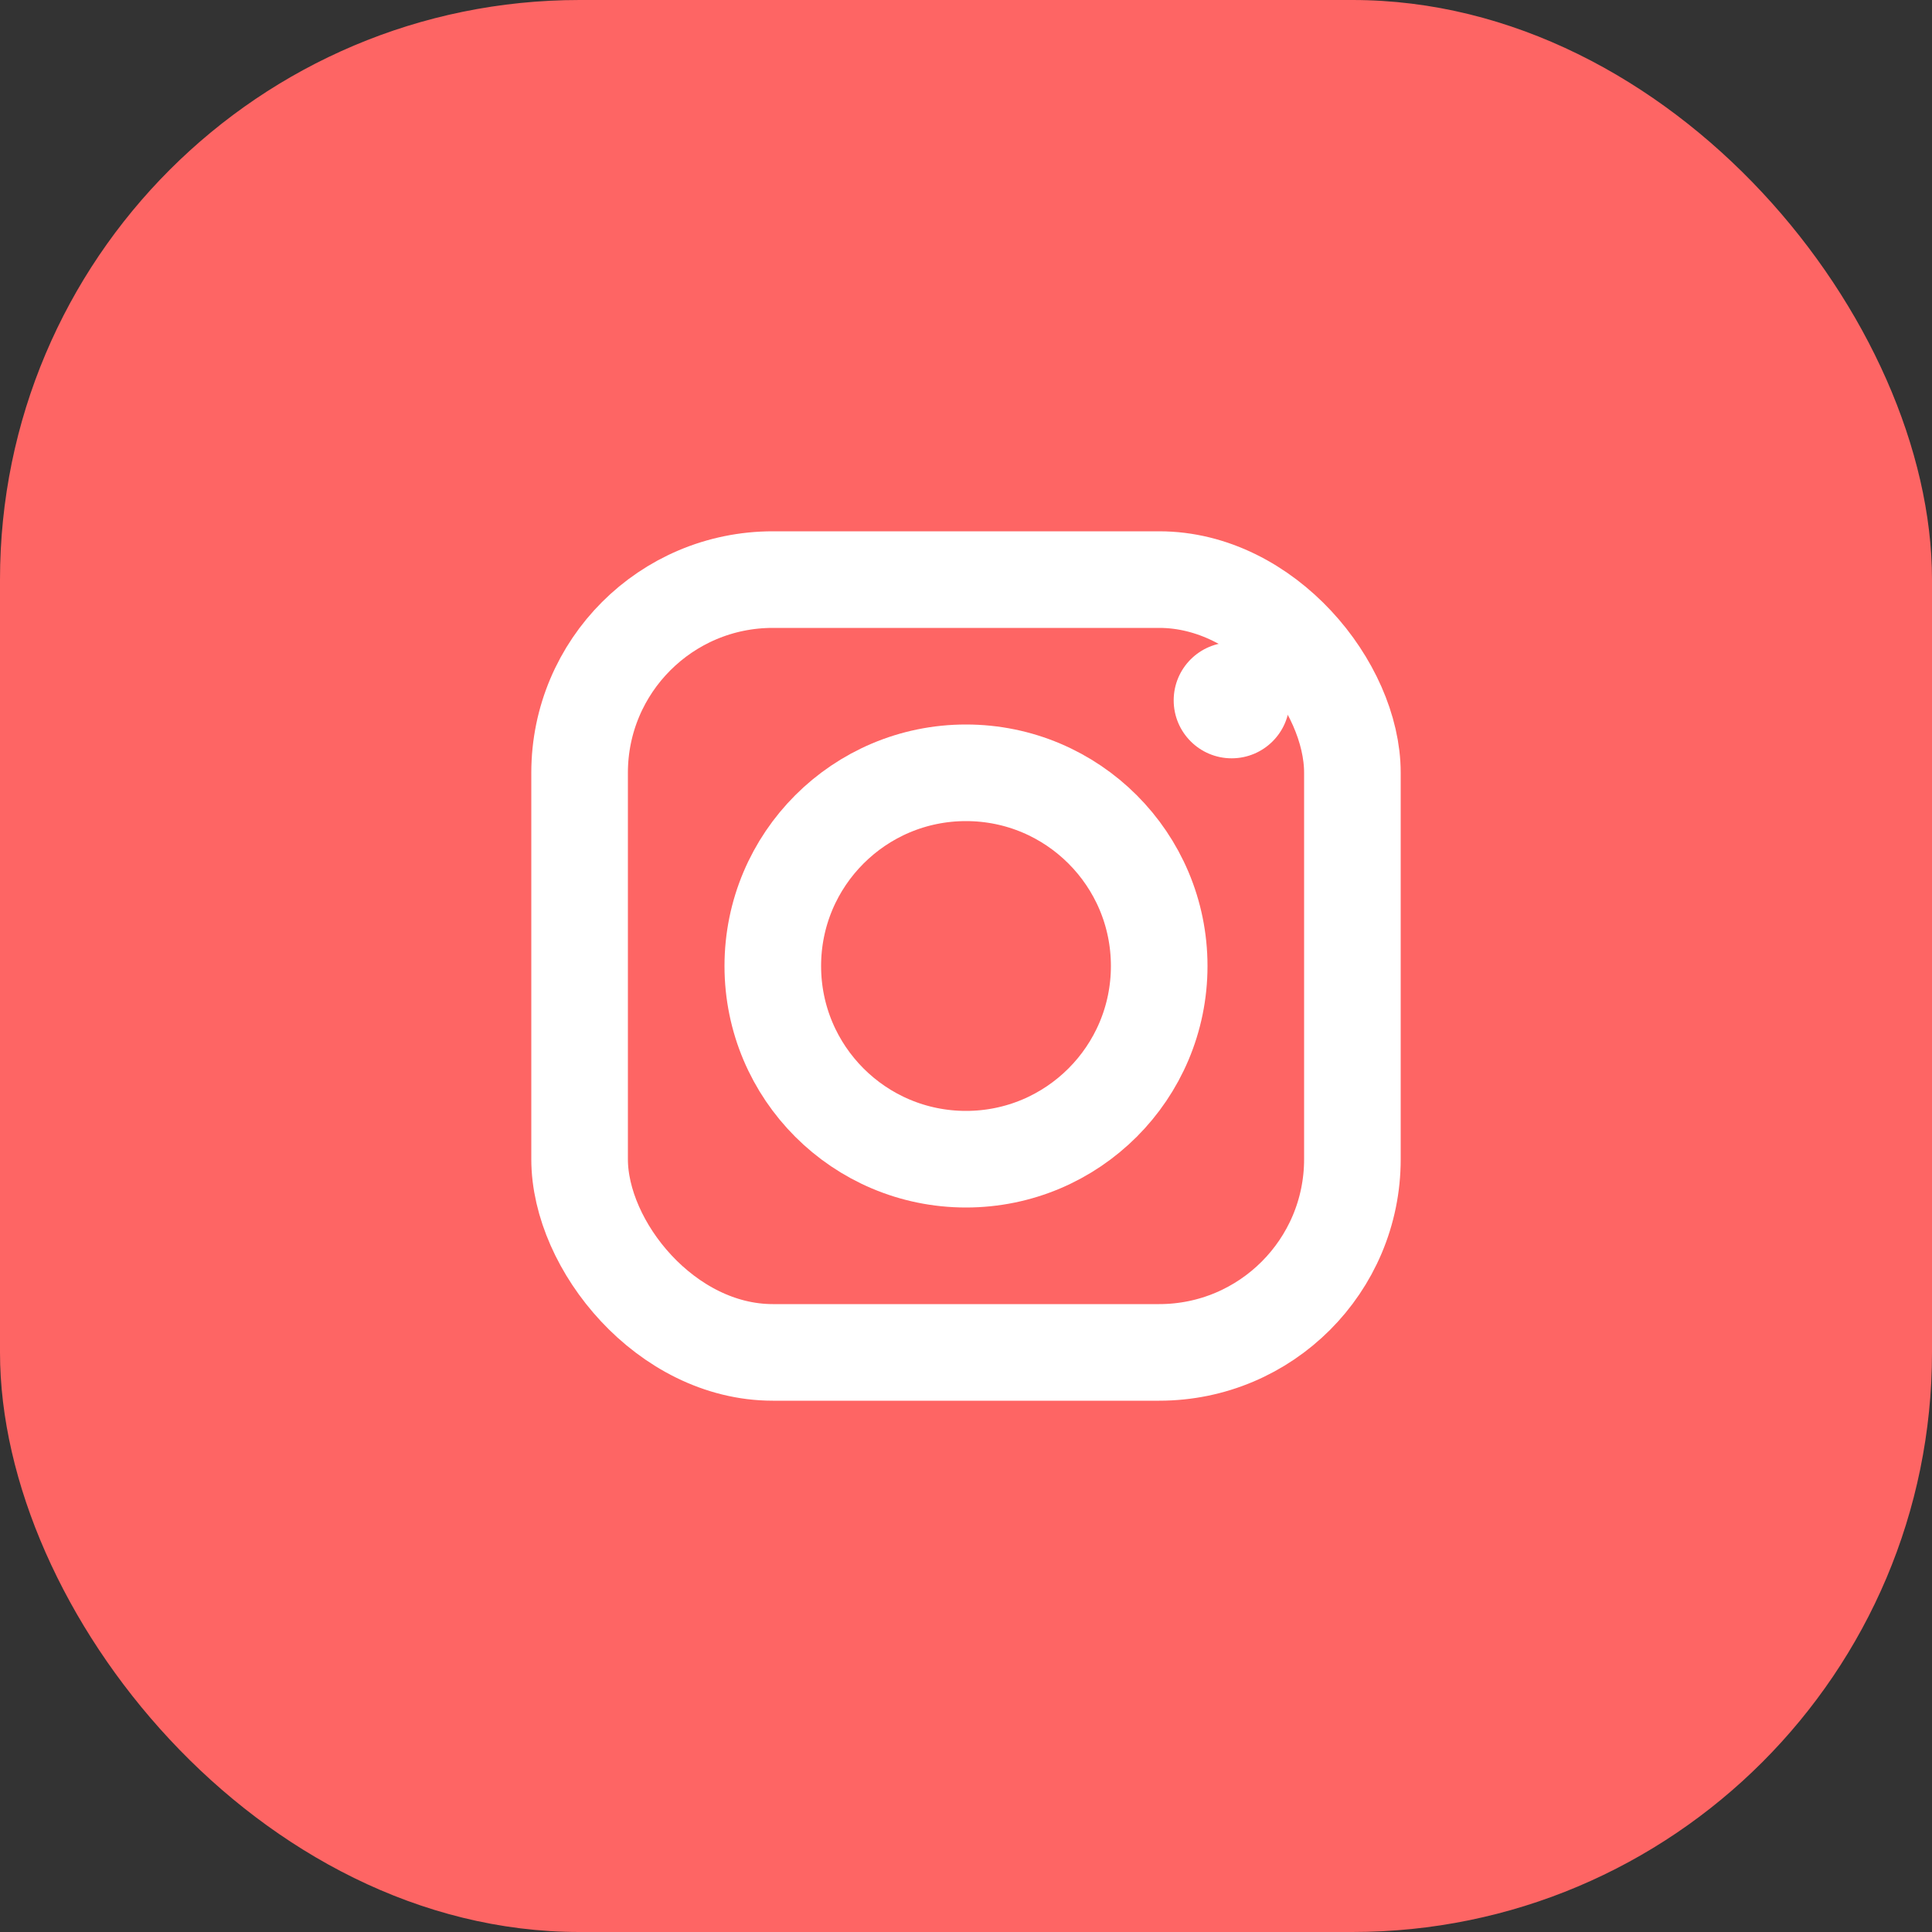 <svg width="40" height="40" viewBox="0 0 40 40" xmlns="http://www.w3.org/2000/svg" aria-label="Instagram">
  <rect x="0" y="0" width="40" height="40" fill="#333333" stroke="none"/>
  <rect width="40" height="40" rx="12" fill="#fe6564"></rect>
  <rect x="12" y="12" width="16" height="16" rx="4" stroke="#ffffff" stroke-width="2" fill="none"></rect>
  <circle cx="20" cy="20" r="4" stroke="#ffffff" stroke-width="2" fill="none"></circle>
  <circle cx="25.5" cy="14.5" r="1.2" fill="#ffffff"></circle>
</svg>
